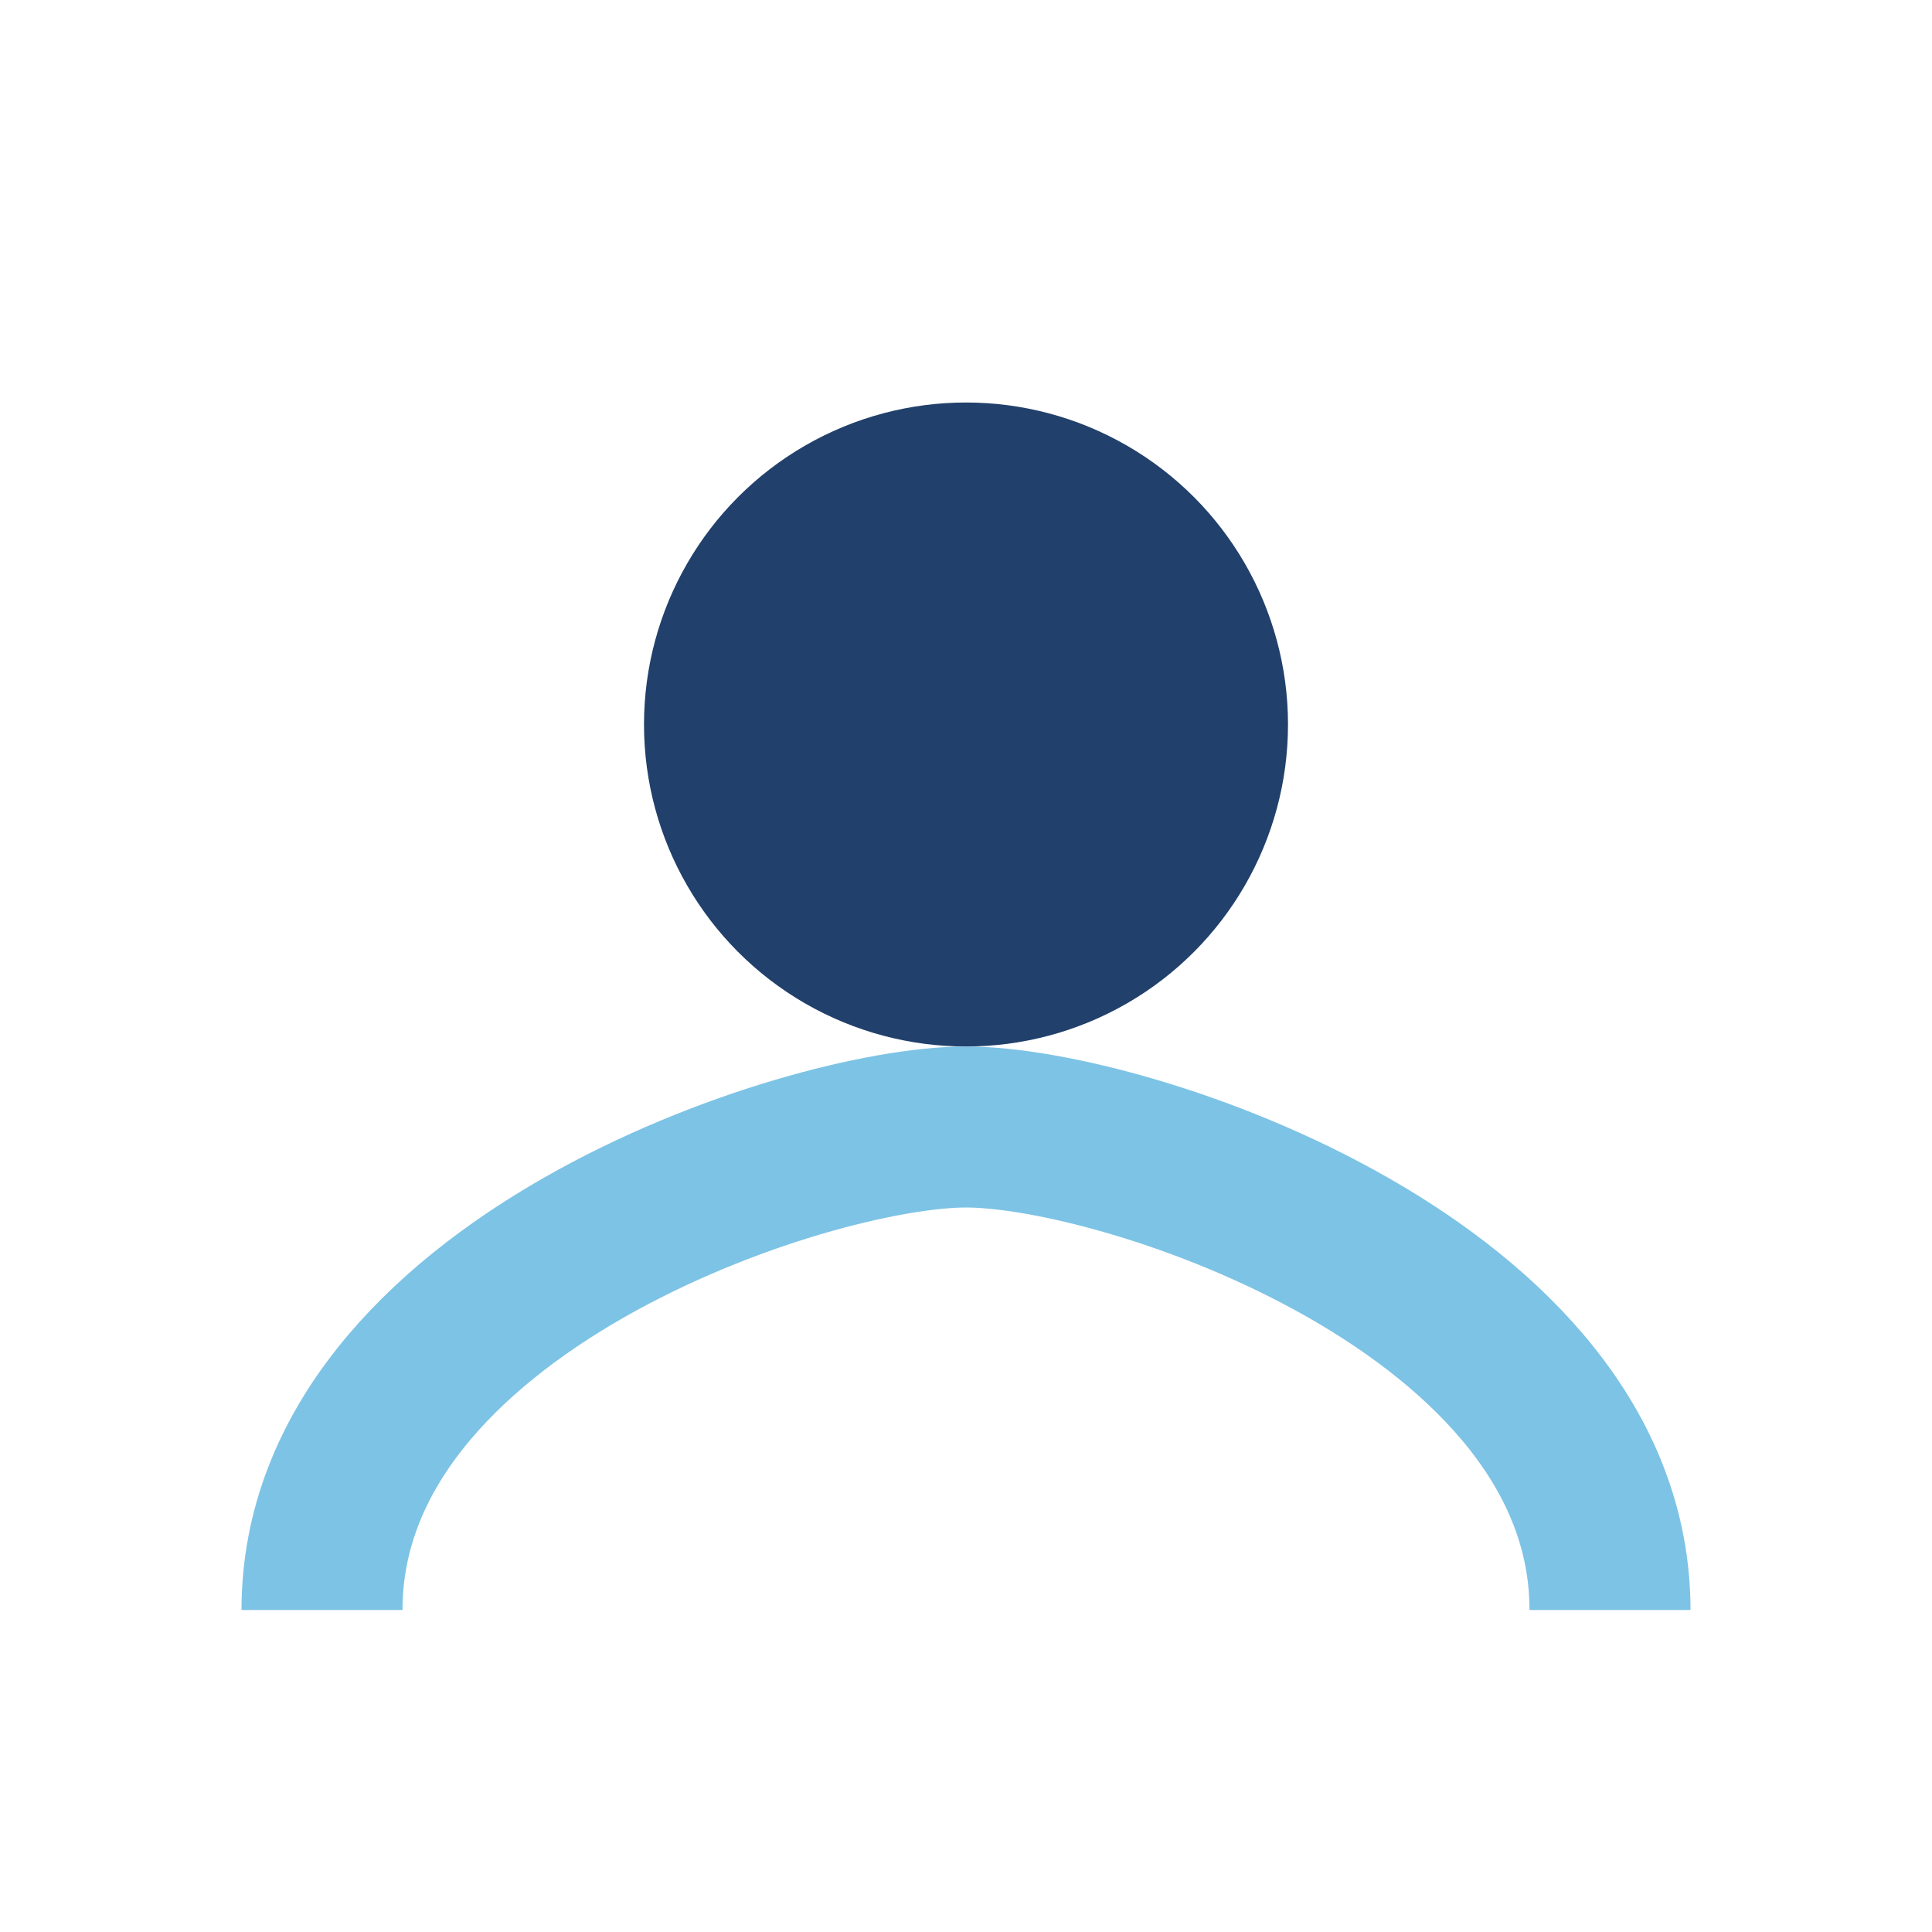 <?xml version="1.0" encoding="UTF-8"?>
<svg xmlns="http://www.w3.org/2000/svg" width="24" height="24" viewBox="0 0 24 24"><circle cx="12" cy="9" r="4" fill="#21406B"/><path d="M4 20c0-4 6-6 8-6s8 2 8 6" stroke="#7DC3E5" stroke-width="2" fill="none"/></svg>